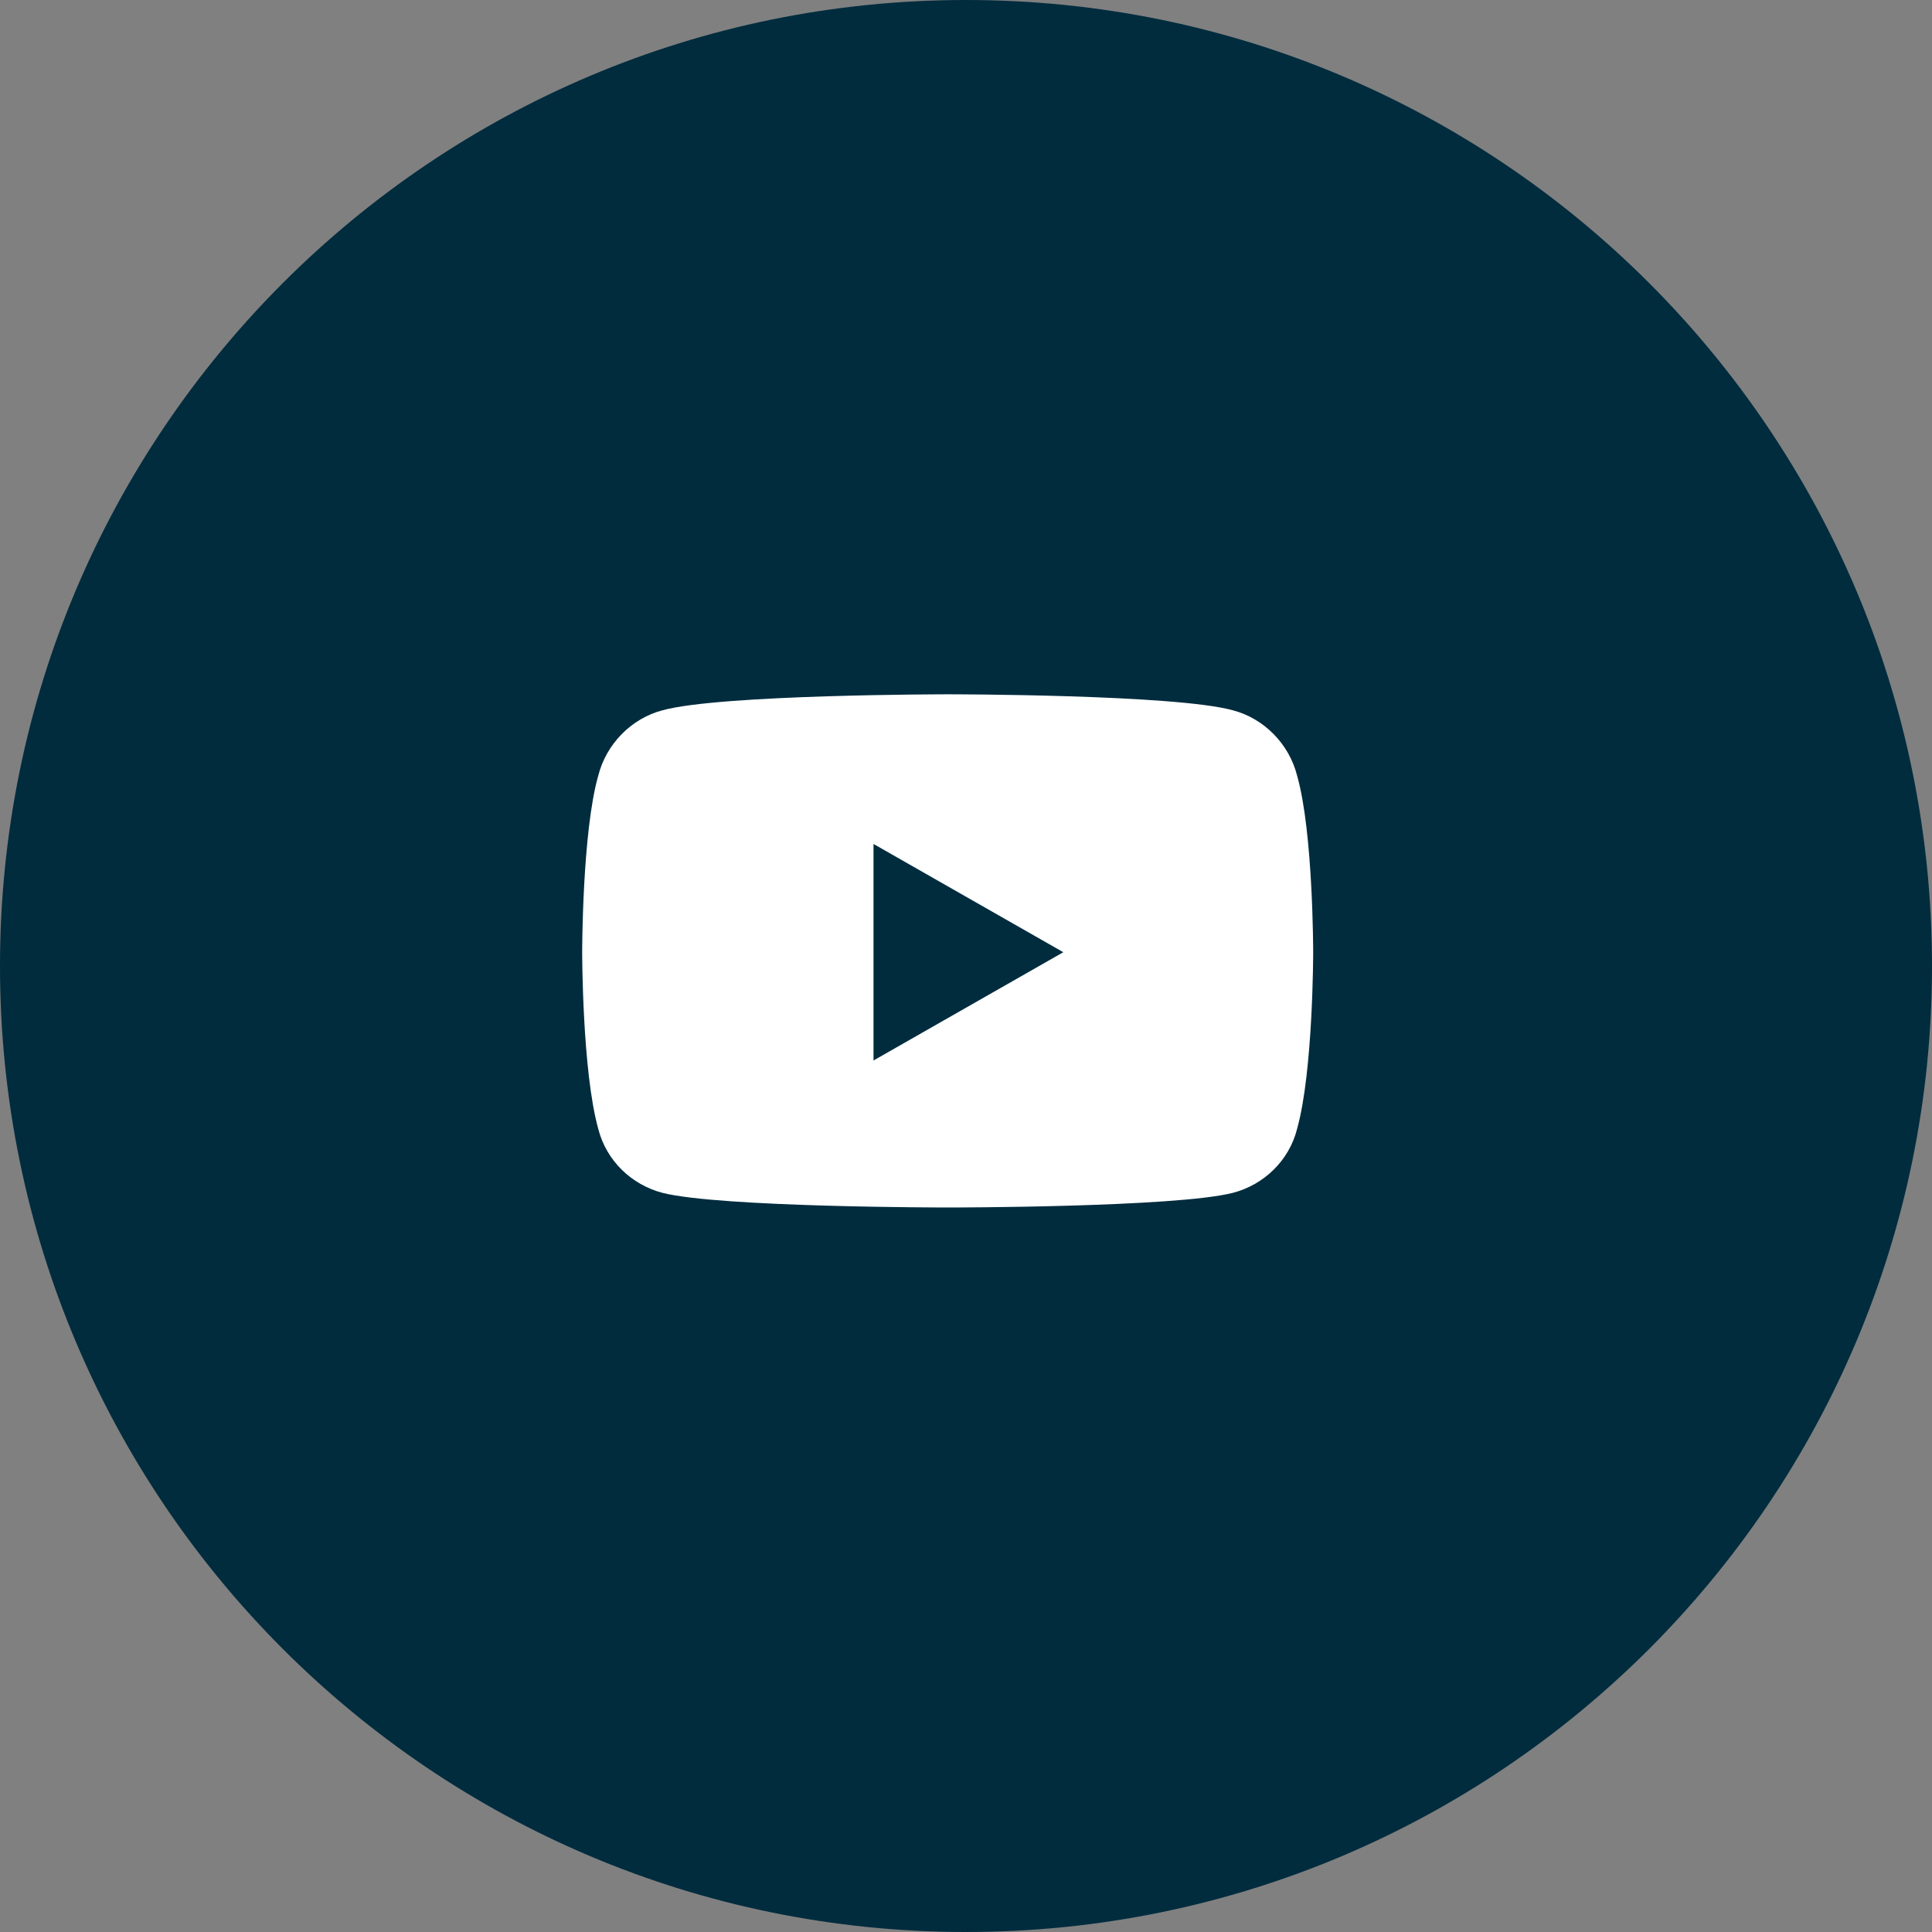 <svg width="30" height="30" viewBox="0 0 30 30" fill="none" xmlns="http://www.w3.org/2000/svg">
<rect x="0" y="0" width="30" height="30" fill="#808080" stroke="none"/>
<path d="M0 15C0 6.716 6.716 0 15 0C23.284 0 30 6.716 30 15C30 23.284 23.284 30 15 30C6.716 30 0 23.284 0 15Z" fill="#002C3E"/>
<path d="M20.142 12.047C20.018 11.549 19.623 11.155 19.146 11.03C18.254 10.781 14.726 10.781 14.726 10.781C14.726 10.781 11.178 10.781 10.285 11.03C9.808 11.155 9.414 11.549 9.289 12.047C9.04 12.919 9.04 14.786 9.04 14.786C9.04 14.786 9.04 16.633 9.289 17.526C9.414 18.024 9.808 18.397 10.285 18.522C11.178 18.75 14.726 18.75 14.726 18.75C14.726 18.75 18.254 18.75 19.146 18.522C19.623 18.397 20.018 18.024 20.142 17.526C20.391 16.633 20.391 14.786 20.391 14.786C20.391 14.786 20.391 12.919 20.142 12.047ZM13.564 16.467V13.105L16.511 14.786L13.564 16.467Z" fill="white"/>
</svg>
